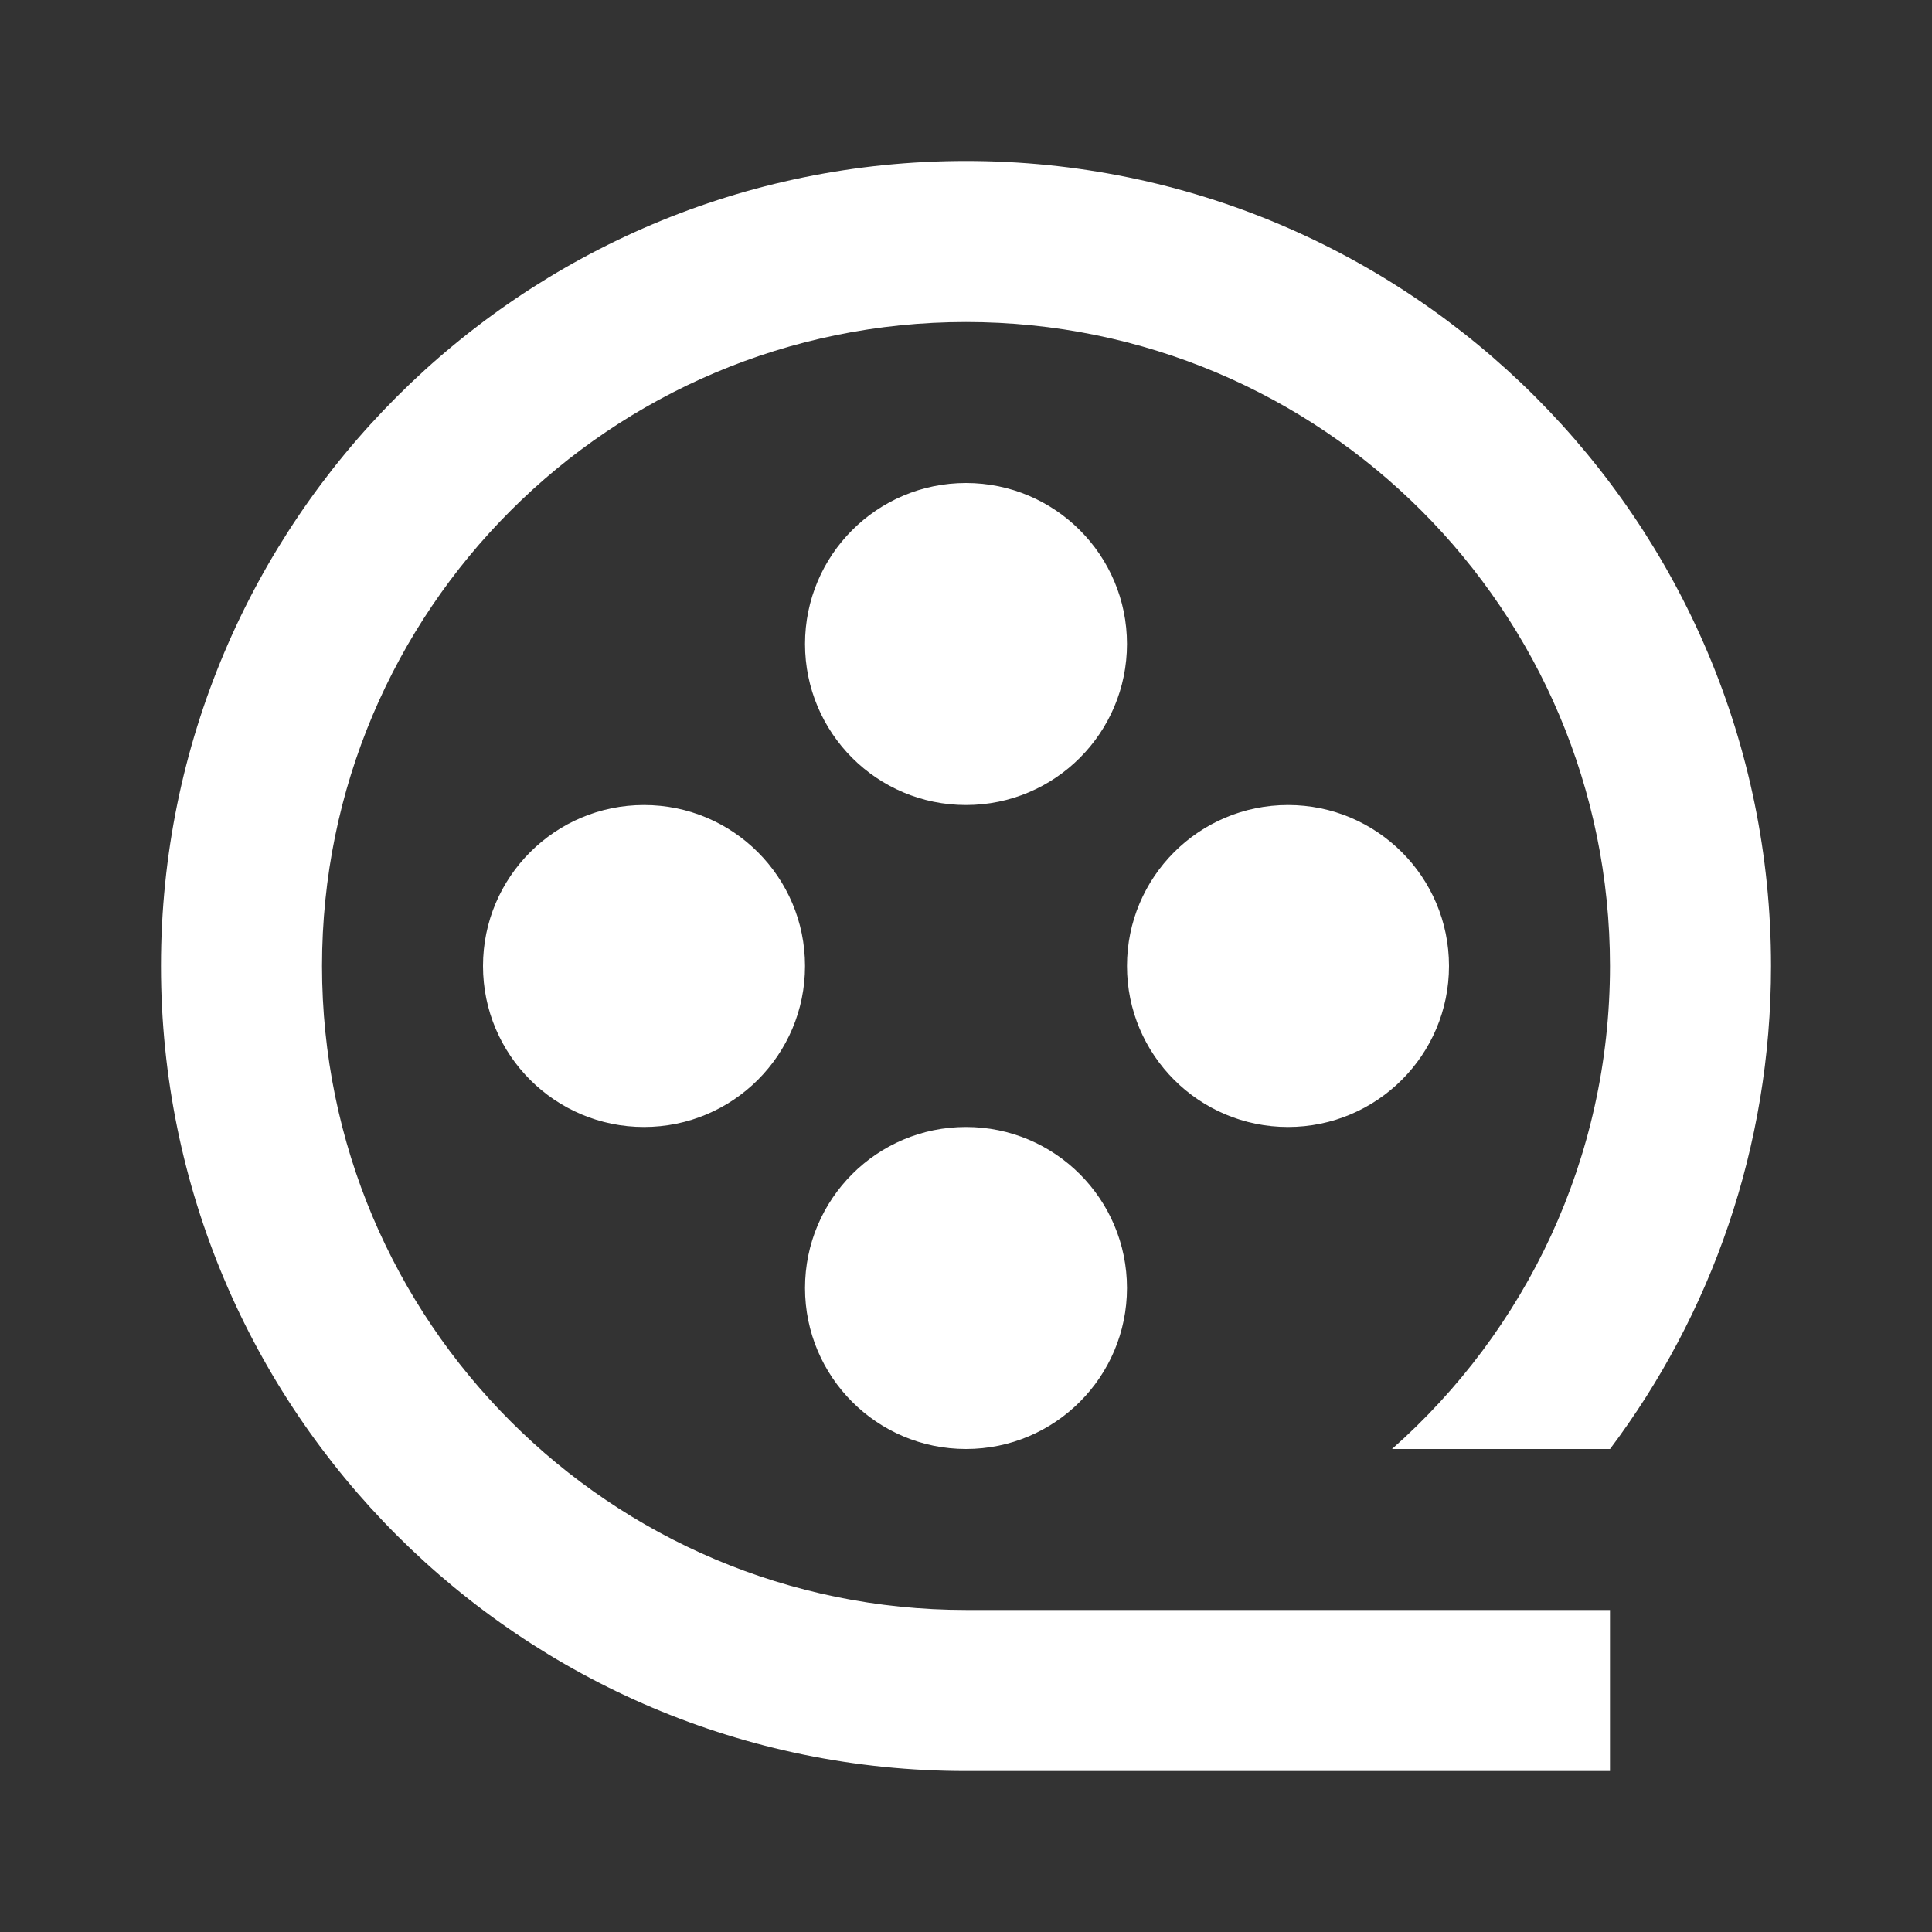 <svg width="28" height="28" viewBox="0 0 28 28" fill="none" xmlns="http://www.w3.org/2000/svg">
<rect x="0" y="0" width="28" height="28" fill="#333333" stroke="none"/>
<g clip-path="url(#clip0_368_2201)">
<path d="M14 23.333H23.333V25.667H14C7.557 25.667 2.333 20.443 2.333 14C2.333 7.557 7.557 2.333 14 2.333C20.443 2.333 25.667 7.557 25.667 14C25.667 16.626 24.799 19.05 23.334 21H20.174C22.111 19.29 23.333 16.788 23.333 14C23.333 8.845 19.155 4.667 14 4.667C8.845 4.667 4.667 8.845 4.667 14C4.667 19.155 8.845 23.333 14 23.333ZM14 11.667C12.711 11.667 11.667 10.622 11.667 9.333C11.667 8.045 12.711 7 14 7C15.289 7 16.333 8.045 16.333 9.333C16.333 10.622 15.289 11.667 14 11.667ZM9.333 16.333C8.045 16.333 7 15.289 7 14C7 12.711 8.045 11.667 9.333 11.667C10.622 11.667 11.667 12.711 11.667 14C11.667 15.289 10.622 16.333 9.333 16.333ZM18.667 16.333C17.378 16.333 16.333 15.289 16.333 14C16.333 12.711 17.378 11.667 18.667 11.667C19.955 11.667 21 12.711 21 14C21 15.289 19.955 16.333 18.667 16.333ZM14 21C12.711 21 11.667 19.955 11.667 18.667C11.667 17.378 12.711 16.333 14 16.333C15.289 16.333 16.333 17.378 16.333 18.667C16.333 19.955 15.289 21 14 21Z" fill="white"/>
</g>
<defs>
<clipPath id="clip0_368_2201">
<rect width="28" height="28" fill="white"/>
</clipPath>
</defs>
</svg>
